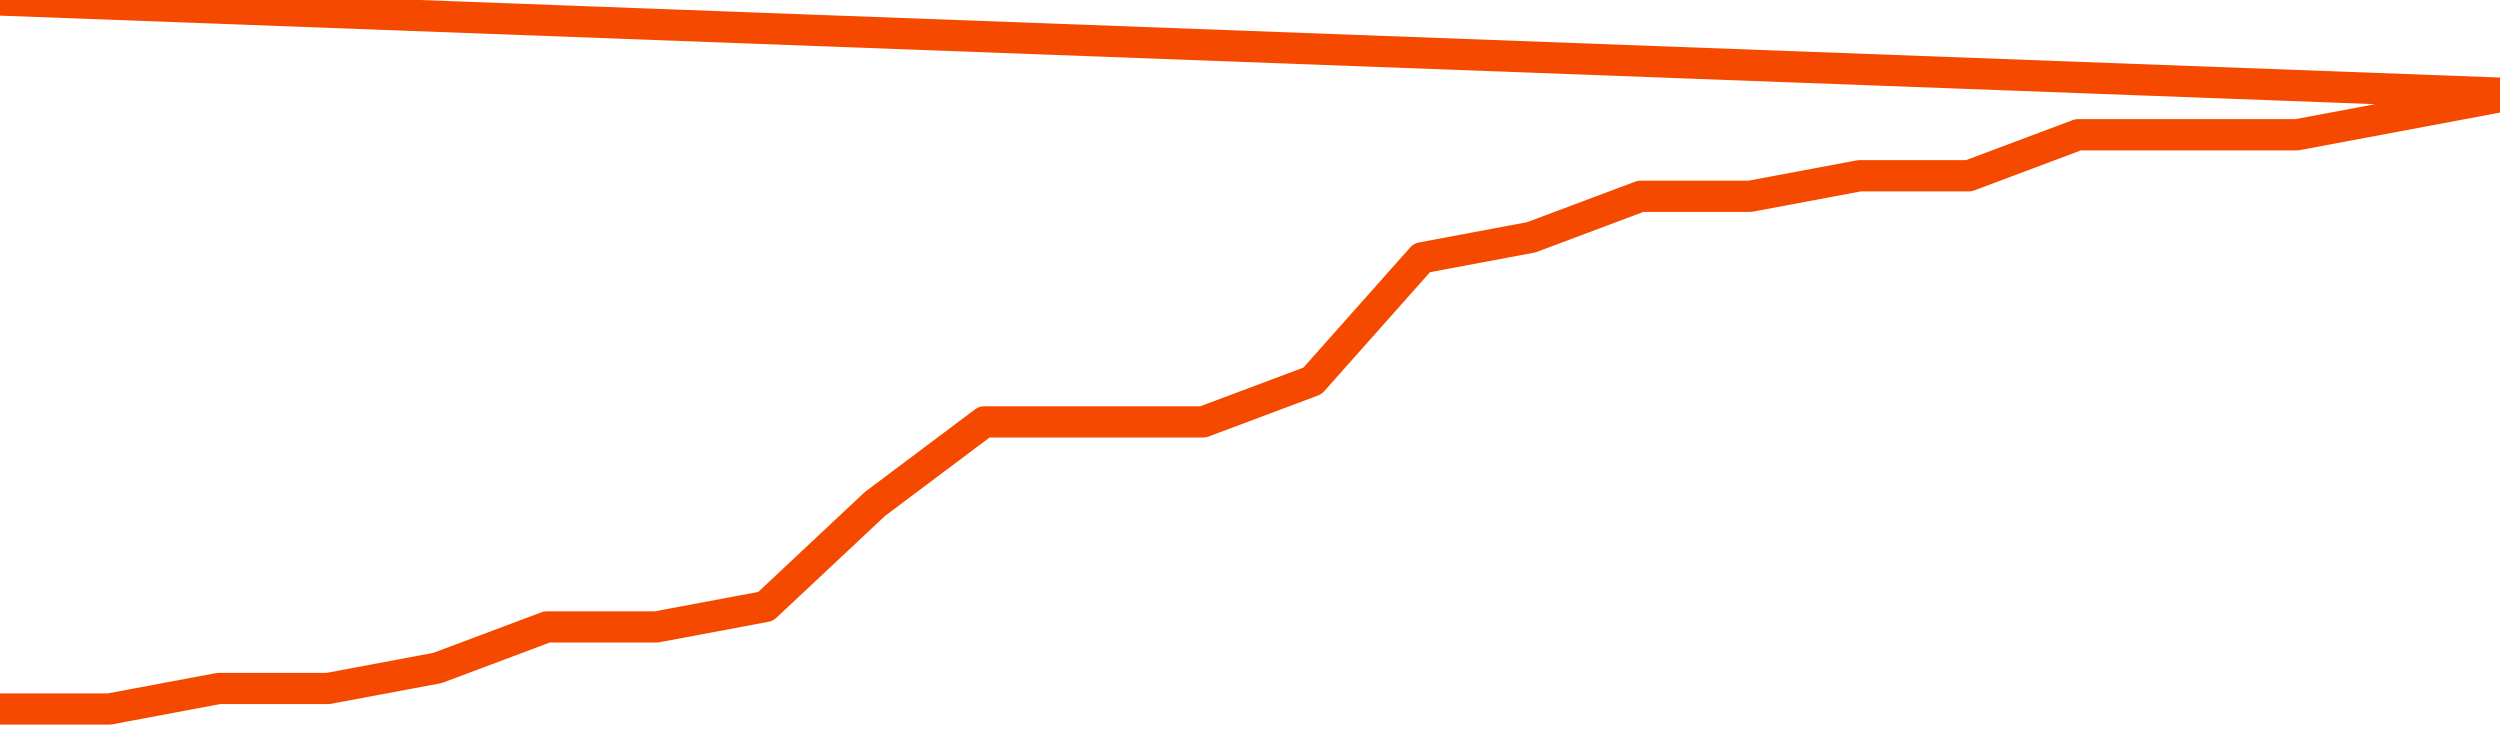       <svg
        version="1.1"
        xmlns="http://www.w3.org/2000/svg"
        width="80"
        height="24"
        viewBox="0 0 80 24">
        <path
          fill="url(#gradient)"
          fill-opacity="0.56"
          stroke="none"
          d="M 0,26 0.0,22.688 3.5,22.688 7.0,22.031 10.5,22.031 14.0,21.375 17.5,20.062 21.0,20.062 24.5,19.406 28.0,16.125 31.5,13.5 35.0,13.5 38.5,13.5 42.0,12.188 45.5,8.25 49.0,7.594 52.5,6.281 56.0,6.281 59.5,5.625 63.0,5.625 66.5,4.312 70.0,4.312 73.5,4.312 77.0,3.656 80.5,3.0 82,26 Z"
        />
        <path
          fill="none"
          stroke="#F64900"
          stroke-width="1"
          stroke-linejoin="round"
          stroke-linecap="round"
          d="M 0.0,22.688 3.5,22.688 7.0,22.031 10.5,22.031 14.0,21.375 17.5,20.062 21.0,20.062 24.5,19.406 28.0,16.125 31.5,13.5 35.0,13.5 38.5,13.5 42.0,12.188 45.5,8.25 49.0,7.594 52.5,6.281 56.0,6.281 59.5,5.625 63.0,5.625 66.5,4.312 70.0,4.312 73.5,4.312 77.0,3.656 80.5,3.0.join(' ') }"
        />
      </svg>
